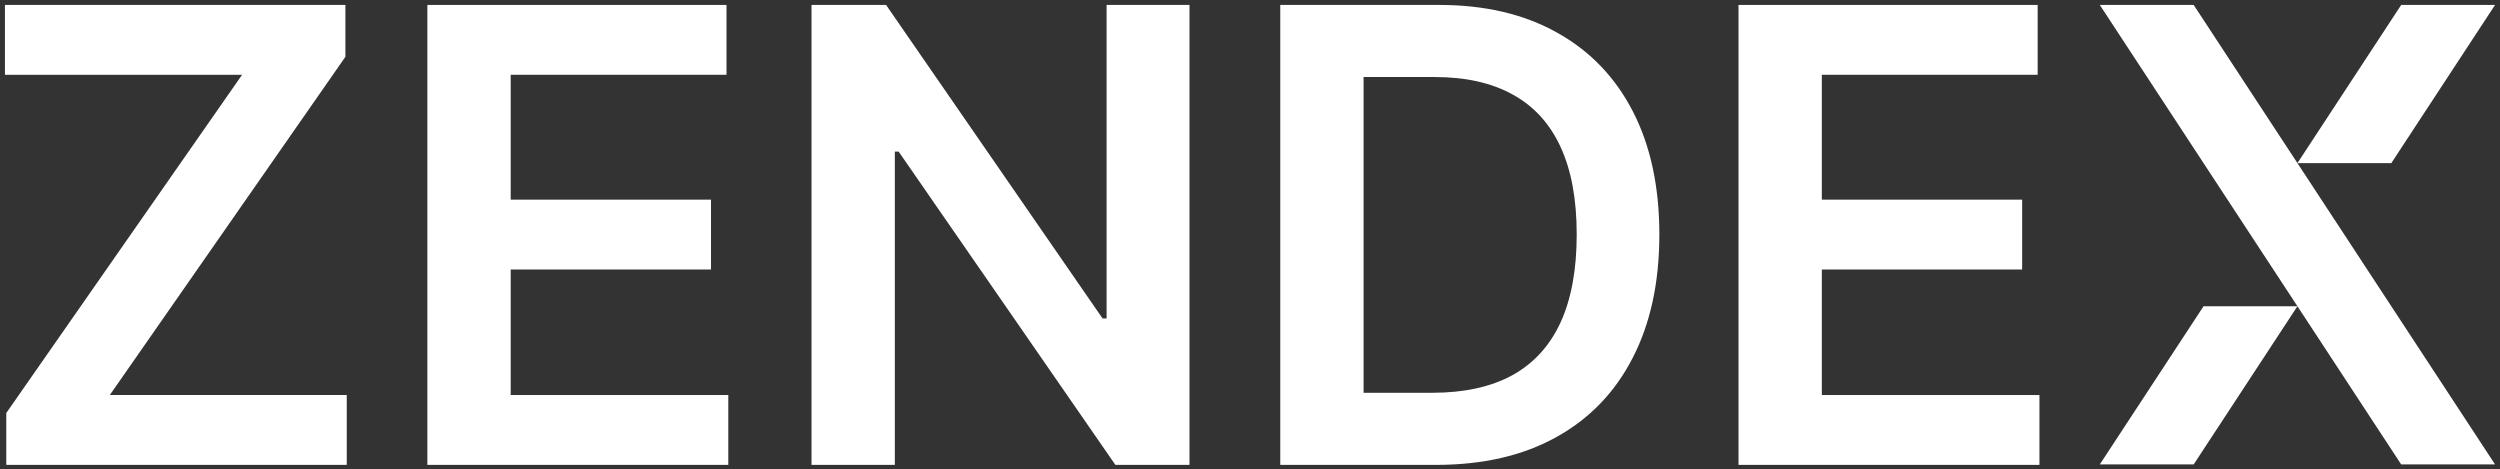<?xml version="1.0" encoding="UTF-8"?> <svg xmlns="http://www.w3.org/2000/svg" width="506" height="95" viewBox="0 0 506 95" fill="none"><rect x="0" y="0" width="506" height="95" fill="#333333" stroke="none"/><path d="M351.875 94.091V1H412.42V15.136H368.739V40.409H409.284V54.545H368.739V79.954H412.784V94.091H351.875Z" fill="white" style="fill:white;fill-opacity:1;"></path><path d="M290.67 94.091H259.125V1H291.307C300.549 1 308.489 2.864 315.125 6.591C321.792 10.288 326.913 15.606 330.489 22.546C334.064 29.485 335.852 37.788 335.852 47.455C335.852 57.151 334.049 65.485 330.443 72.454C326.867 79.424 321.701 84.773 314.943 88.5C308.216 92.227 300.125 94.091 290.67 94.091ZM275.989 79.5H289.852C296.337 79.5 301.746 78.318 306.08 75.954C310.413 73.561 313.67 70 315.852 65.273C318.034 60.515 319.125 54.576 319.125 47.455C319.125 40.333 318.034 34.424 315.852 29.727C313.67 25 310.443 21.47 306.17 19.136C301.928 16.773 296.655 15.591 290.352 15.591H275.989V79.5Z" fill="white" style="fill:white;fill-opacity:1;"></path><path d="M240.75 1V94.091H225.75L181.886 30.682H181.114V94.091H164.25V1H179.341L223.159 64.454H223.977V1H240.75Z" fill="white" style="fill:white;fill-opacity:1;"></path><path d="M86.5 94.091V1H147.045V15.136H103.364V40.409H143.909V54.545H103.364V79.954H147.409V94.091H86.5Z" fill="white" style="fill:white;fill-opacity:1;"></path><path d="M1.273 94.091V83.591L49 15.136H1V1H69.909V11.5L22.227 79.954H70.182V94.091H1.273Z" fill="white" style="fill:white;fill-opacity:1;"></path><path fill-rule="evenodd" clip-rule="evenodd" d="M465 33.016L486 1H505L484.001 33.016H465ZM465 61.983L486 94H505L474.5 47.5L465 33.016L444 1H425L455.5 47.5L465 61.983ZM446 61.983L425 94H444L465 61.983H446Z" fill="white" style="fill:white;fill-opacity:1;"></path></svg> 